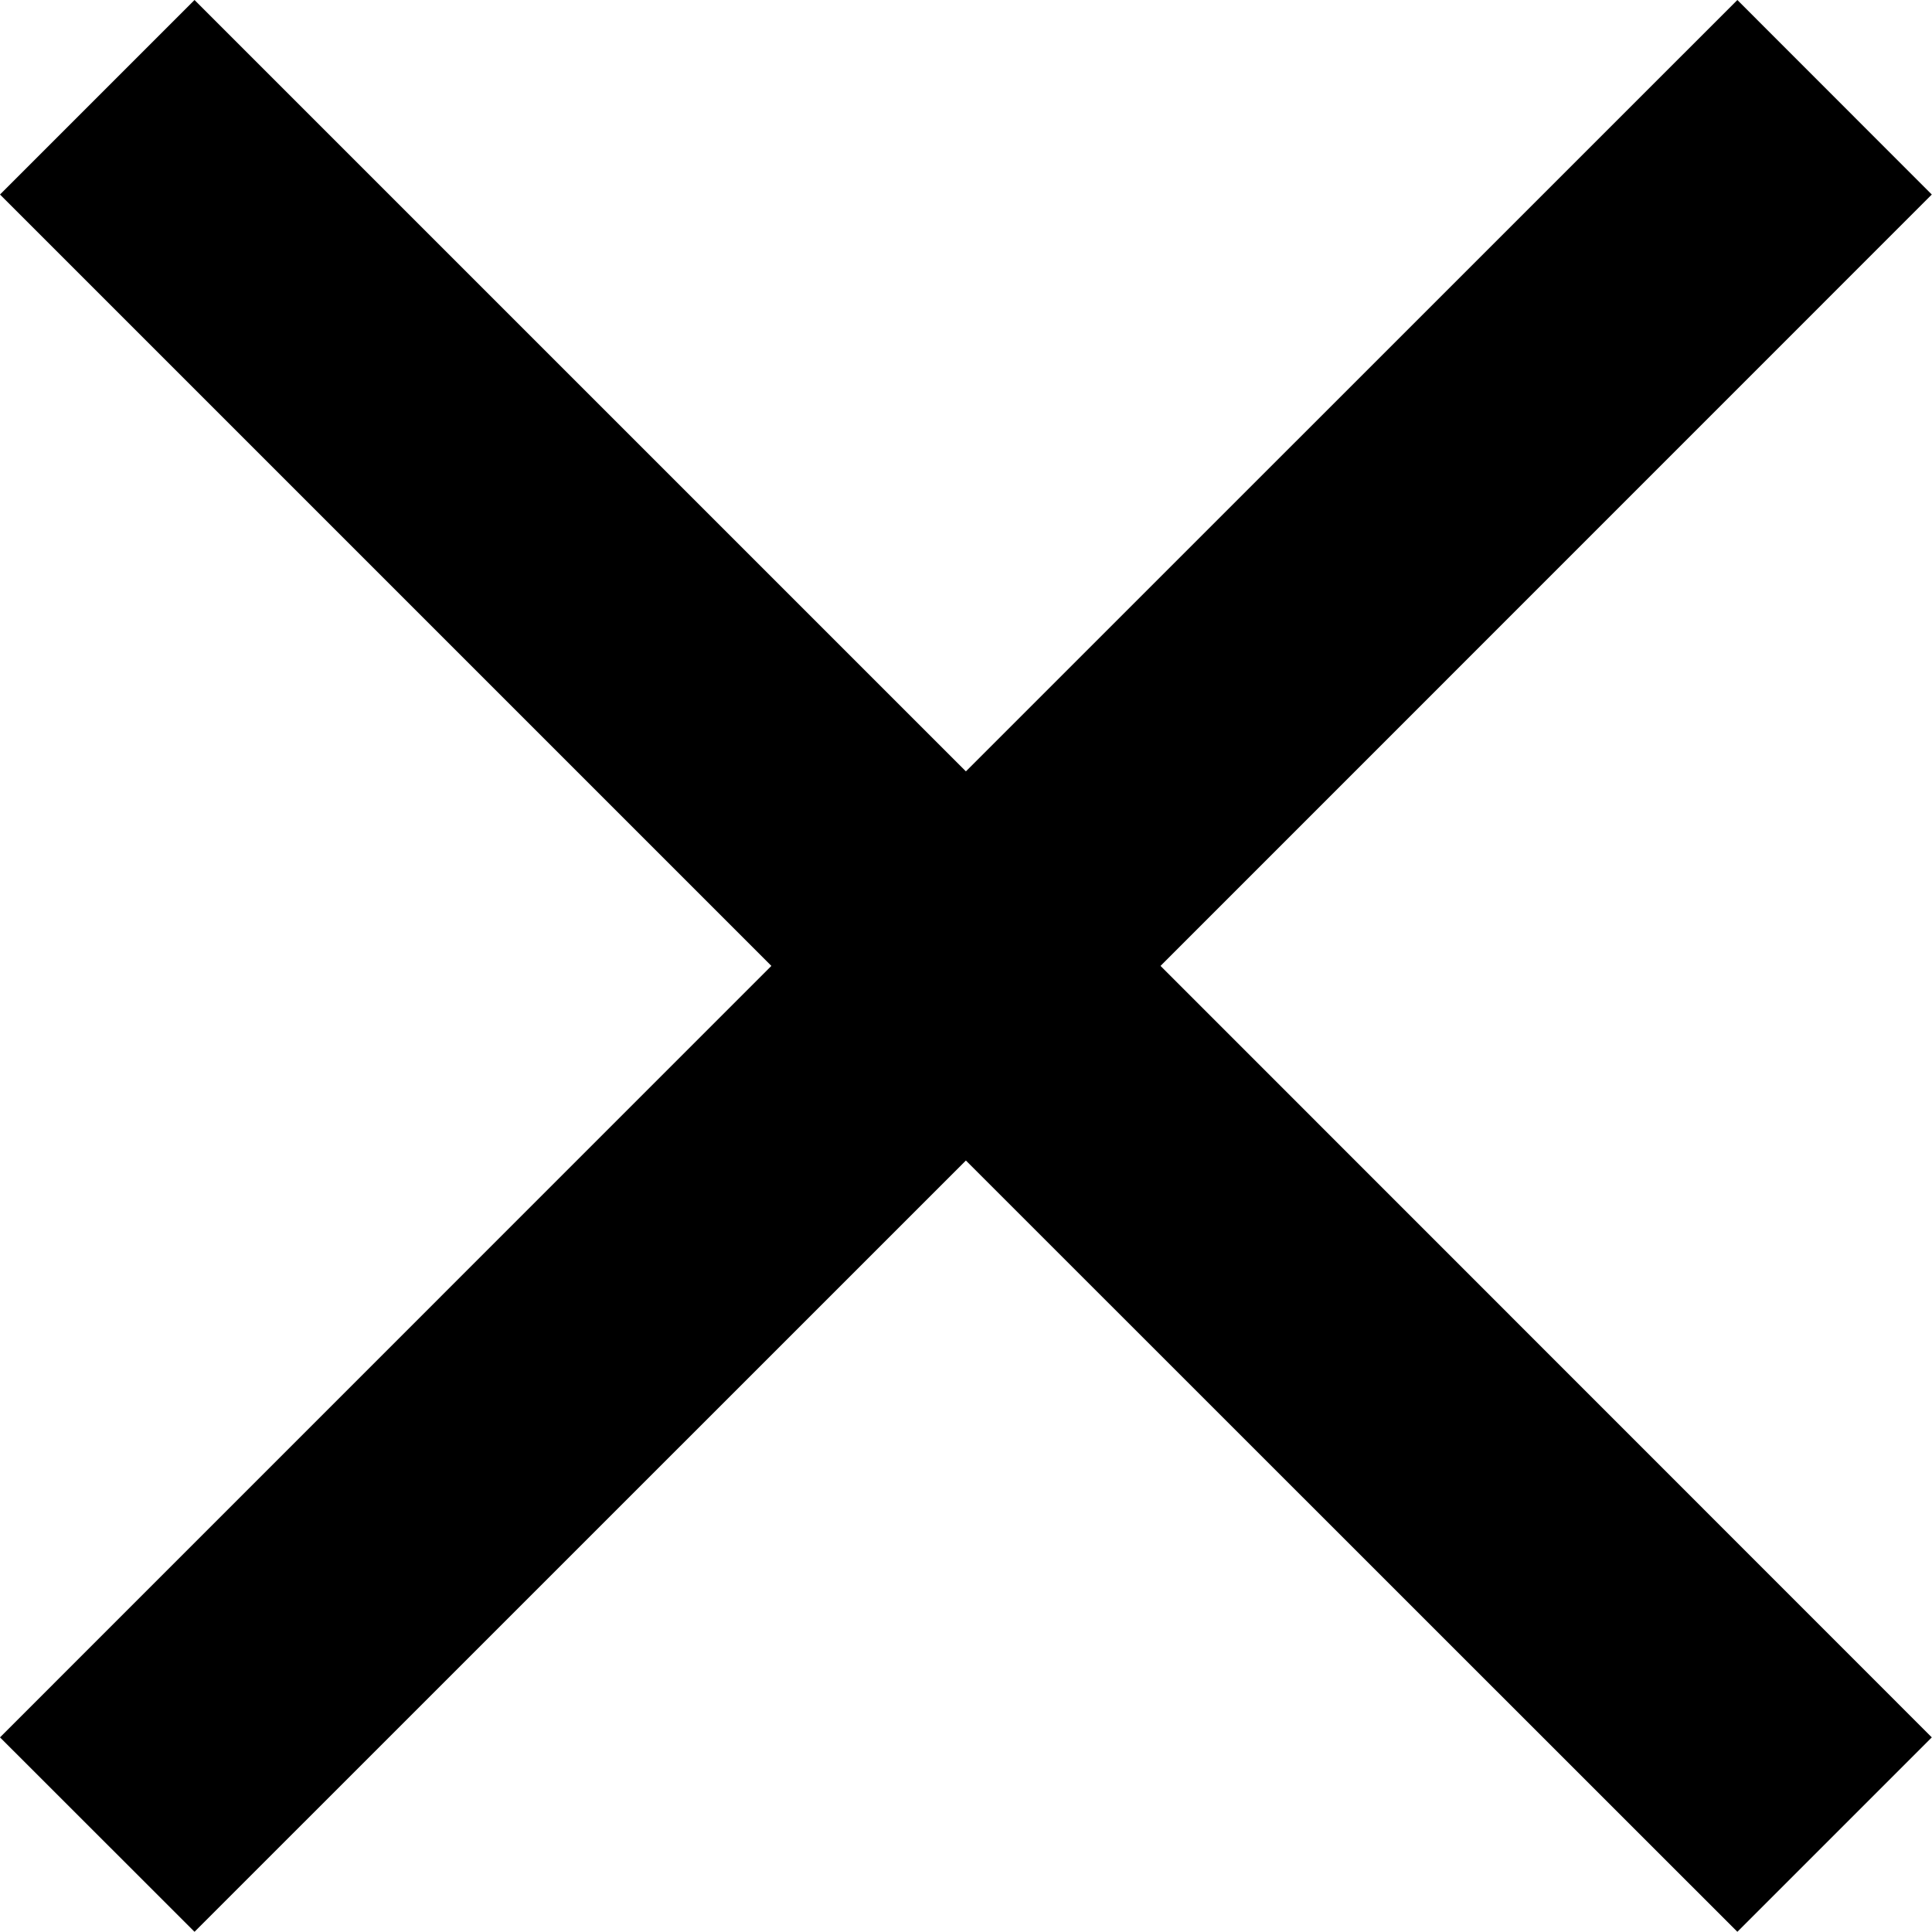 <svg xmlns="http://www.w3.org/2000/svg" width="18.602" height="18.602" viewBox="0 0 18.602 18.602">
  <path id="Icon_material-close" data-name="Icon material-close" d="M26.1,9.373,24.228,7.5,16.8,14.927,9.373,7.5,7.5,9.373,14.927,16.8,7.5,24.228,9.373,26.1,16.8,18.674,24.228,26.1,26.1,24.228,18.674,16.8Z" transform="translate(-7.5 -7.5)"/>
</svg>
